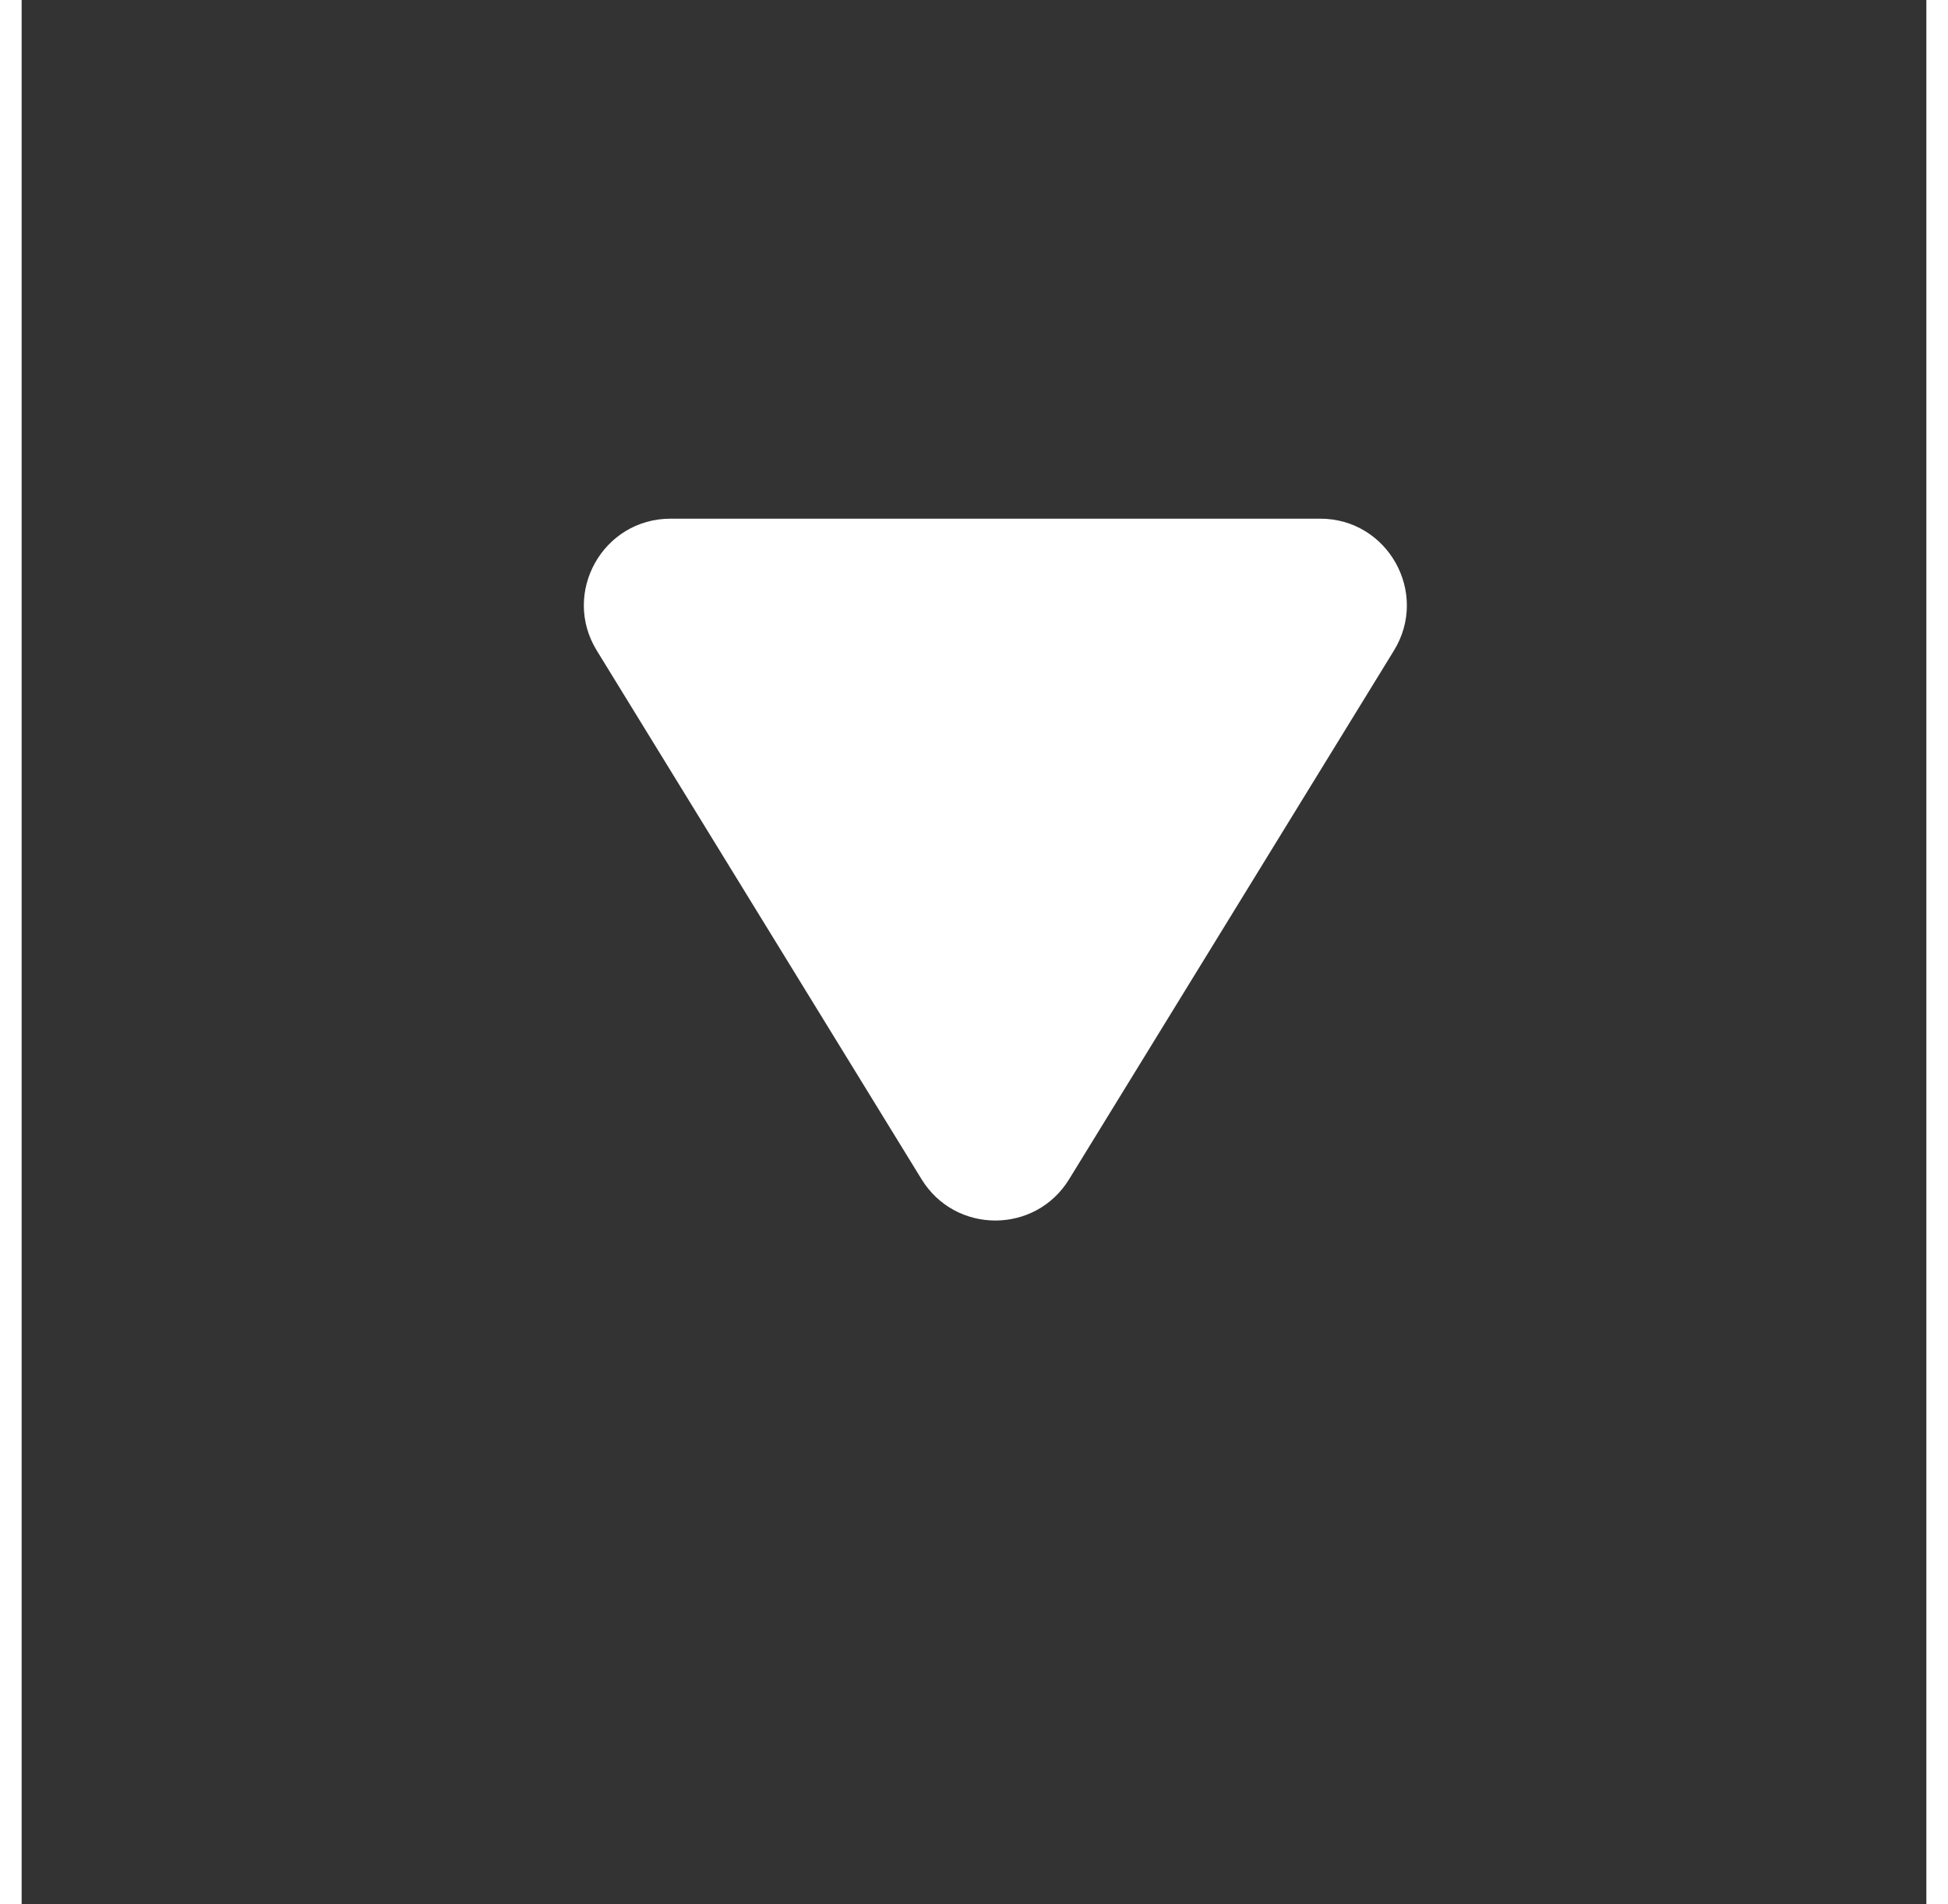 <svg 
 xmlns="http://www.w3.org/2000/svg"
 xmlns:xlink="http://www.w3.org/1999/xlink"
 width="45px" height="44px" viewBox="0 0 44 44">
<rect x="0" y="0" width="44" height="44" fill="#333333" stroke="none"/>
<path fill-rule="evenodd"  fill="rgb(255, 255, 255)"
 d="M24.197,27.247 C23.417,28.518 21.570,28.518 20.789,27.247 L13.286,15.031 C12.467,13.699 13.426,11.984 14.990,11.984 L29.997,11.984 C31.560,11.984 32.519,13.699 31.701,15.031 L24.197,27.247 Z"/>
</svg>